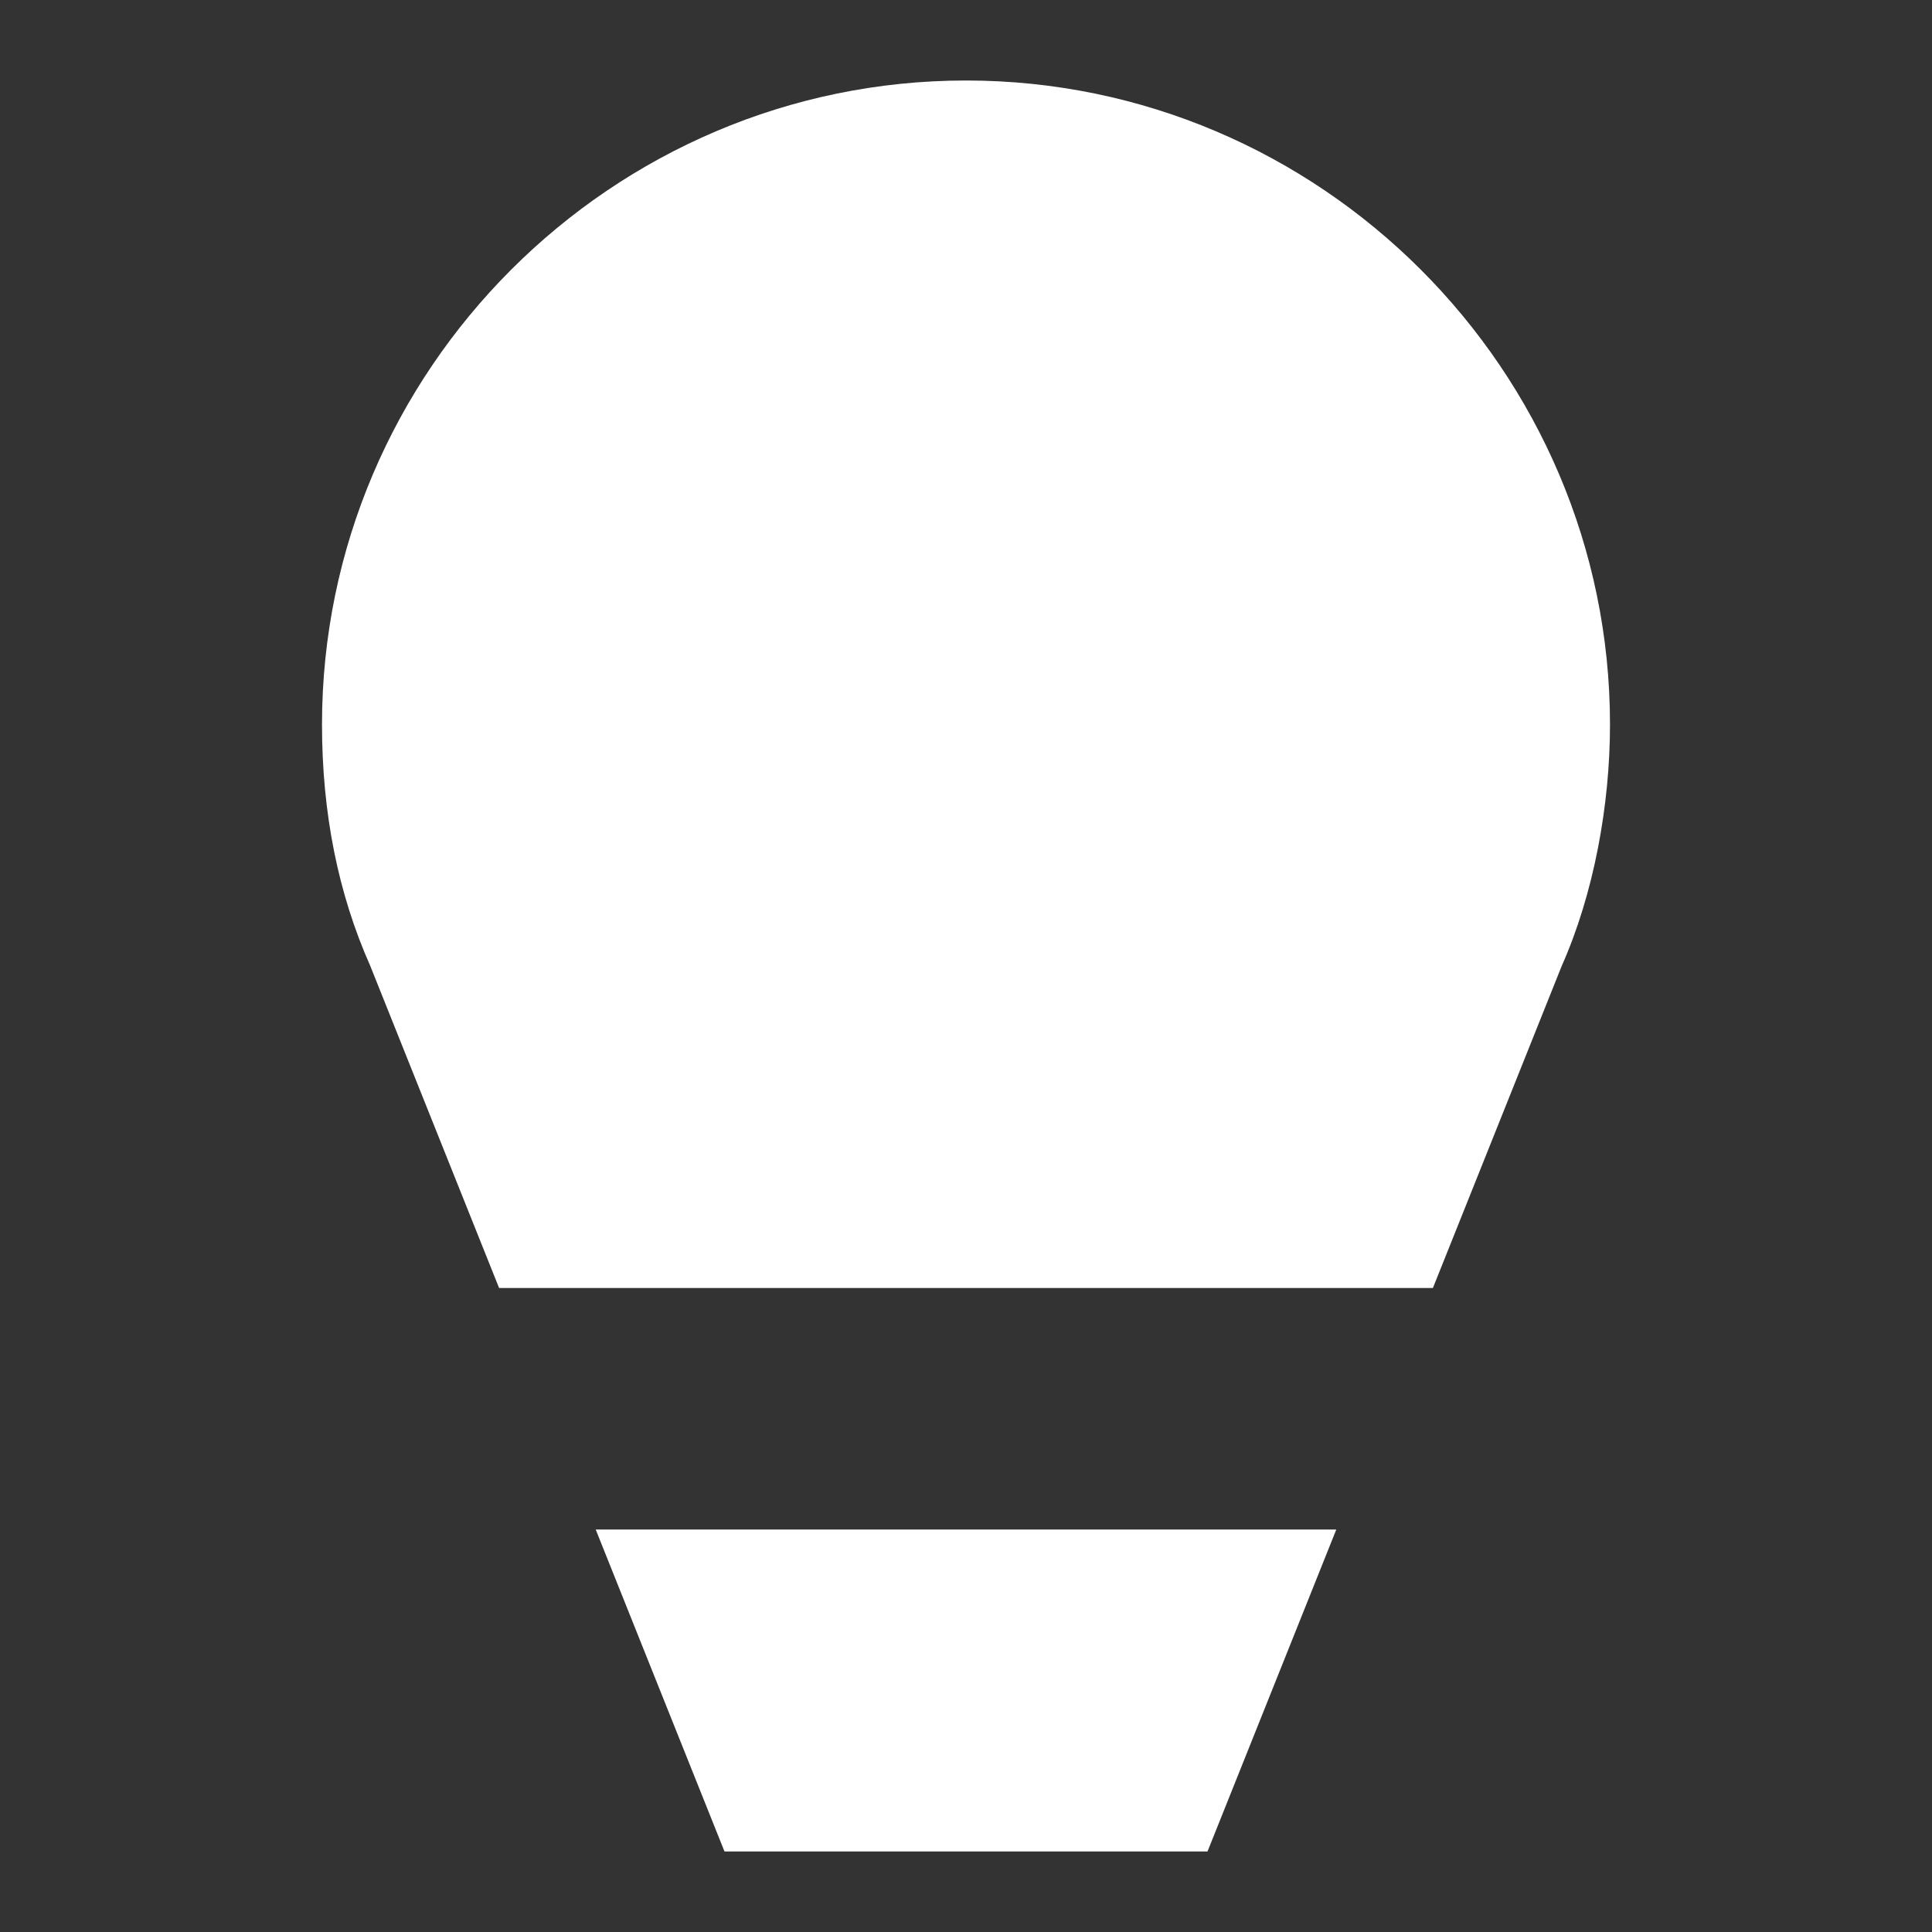 <?xml version="1.0" encoding="UTF-8"?>
<svg xmlns="http://www.w3.org/2000/svg" width="24" height="24" viewBox="0 0 24 24" fill="none"><rect x="0" y="0" width="24" height="24" fill="#333333" stroke="none"/><title>Light bulb (filled)</title><g transform="matrix(           1 0           0 1           4 1         )"><path fill-rule="evenodd" clip-rule="evenodd" d="M15.4 11C15.8 10.1 16 9 16 8C16 3.6 12.4 0 8 0C3.6 0 0 3.6 0 8C0 9.1 0.2 10.1 0.6 11L2.2 15L13.8 15L15.4 11ZM11 22L12.6 18L3.4 18L5 22L11 22Z" fill="currentColor" opacity="1" style="fill: #ffffff;"/></g></svg>
